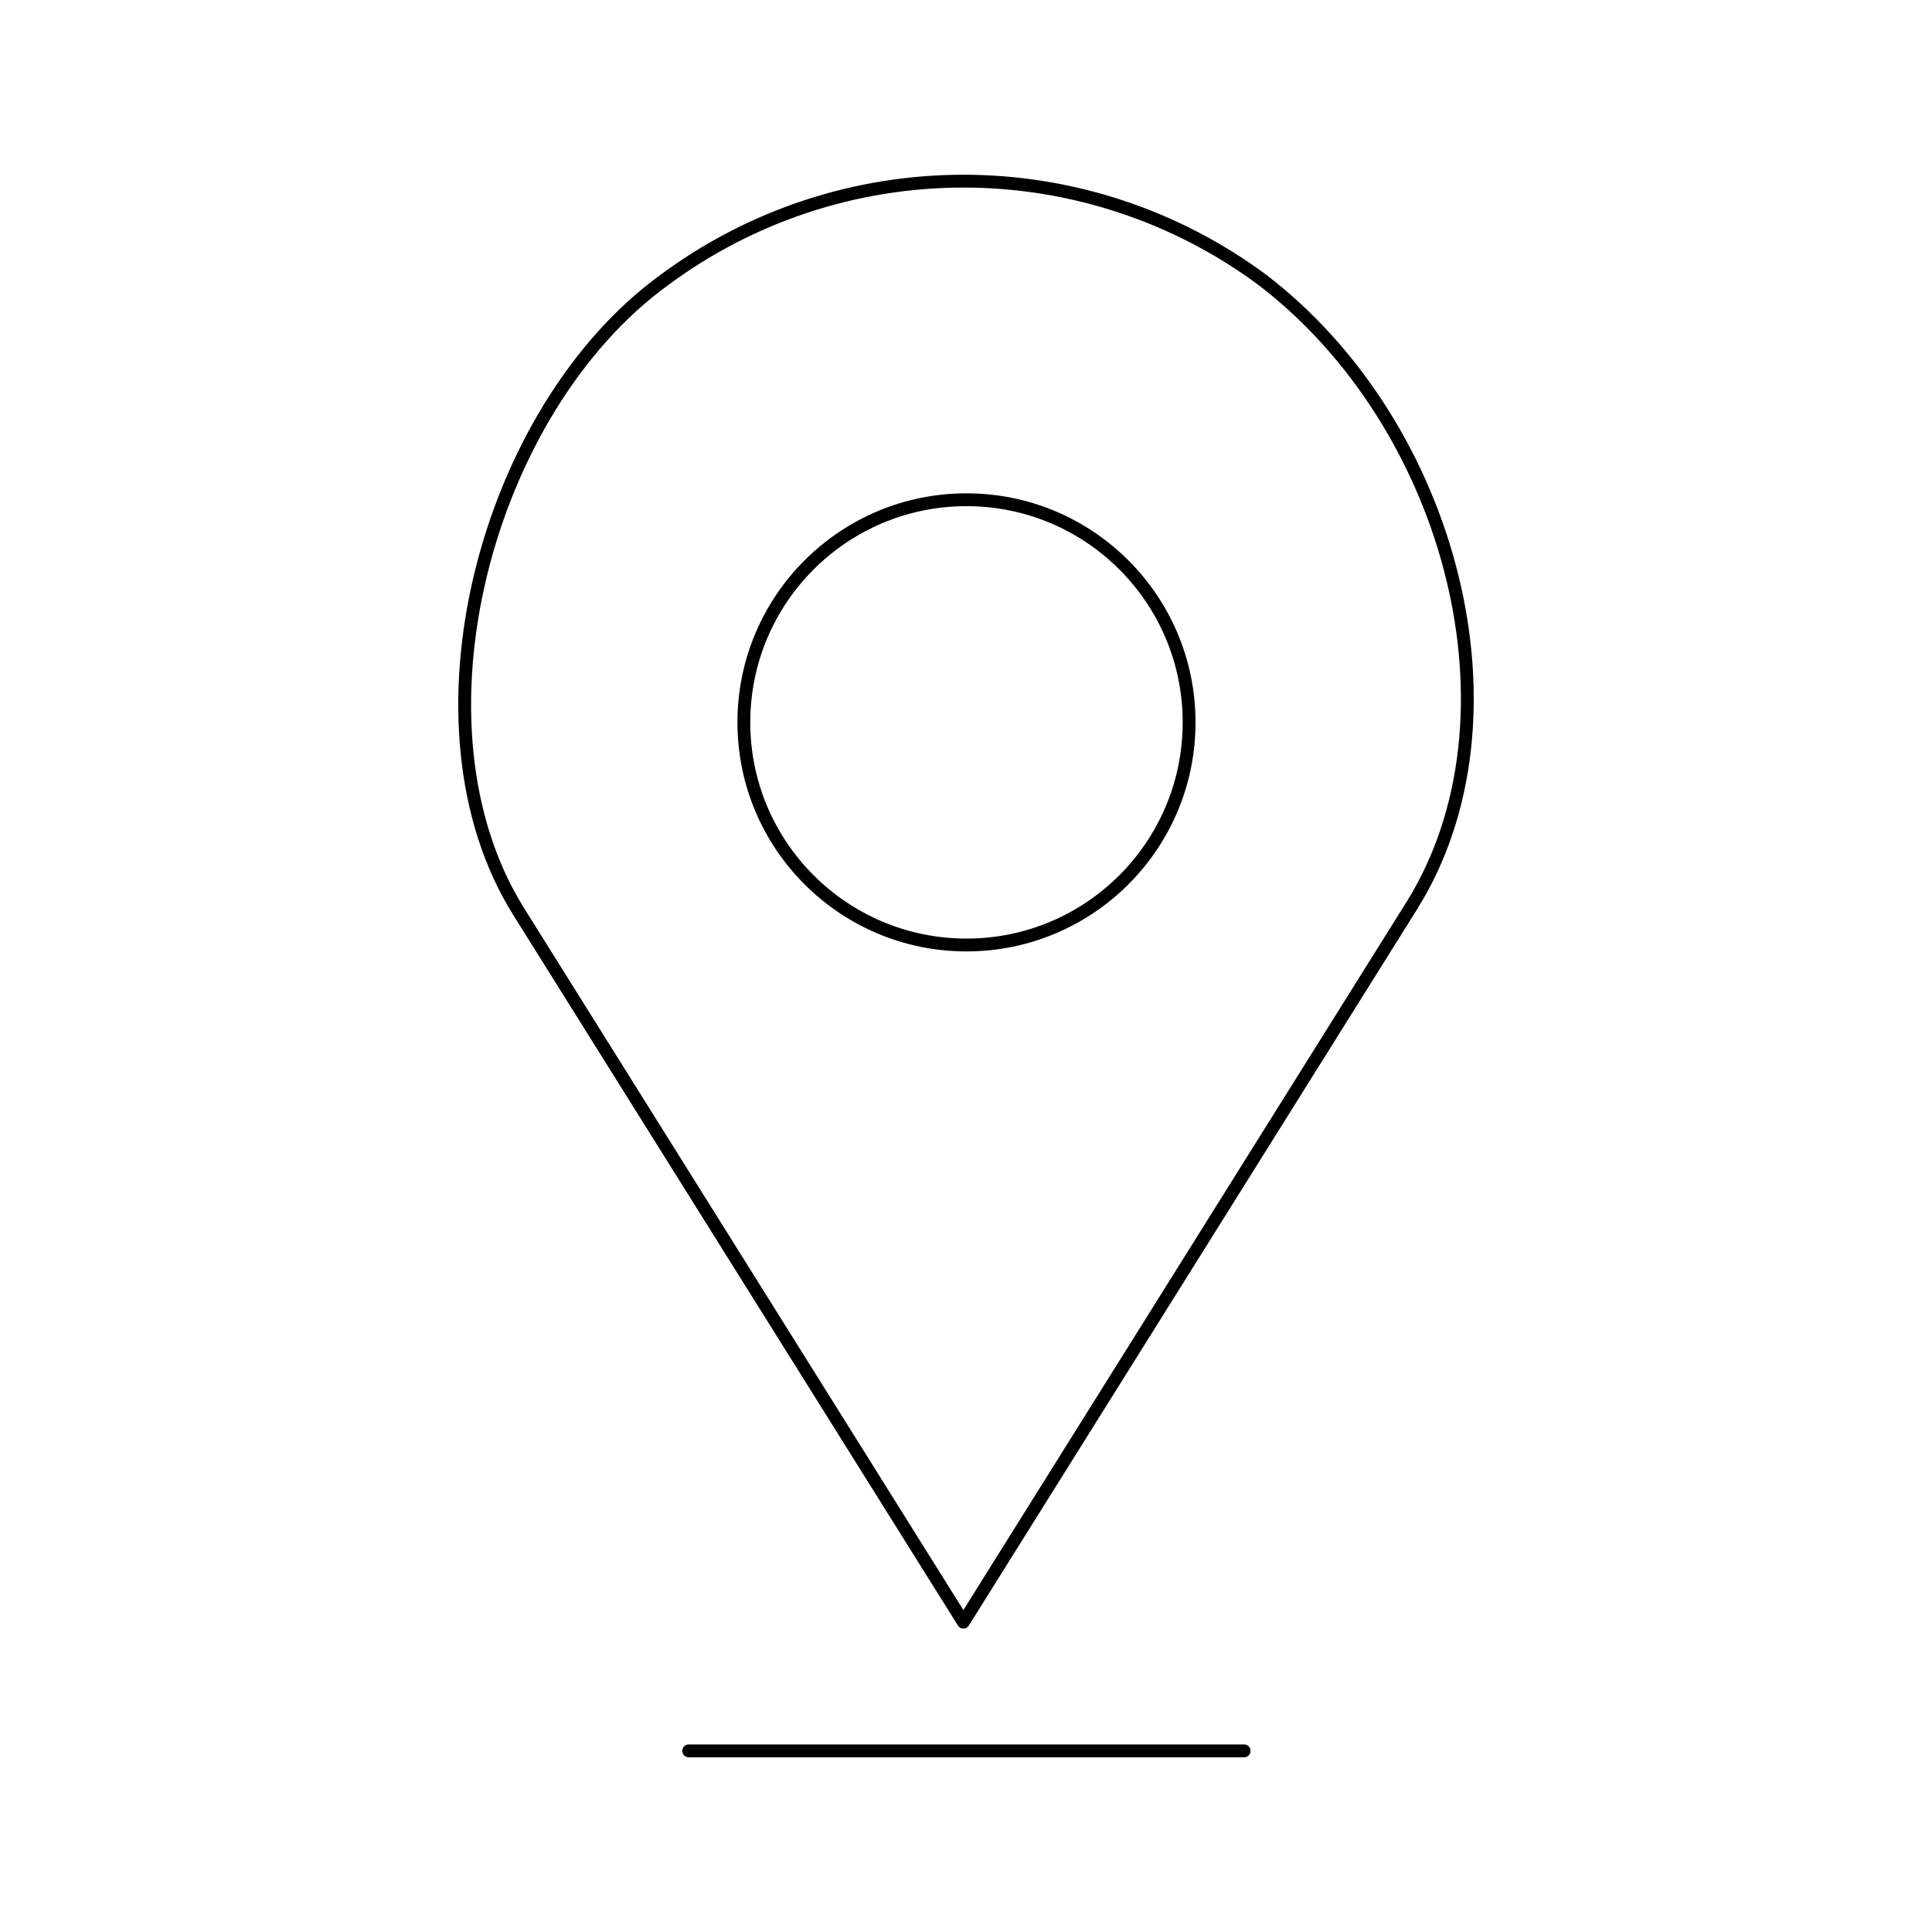 <svg width="301" height="301" viewBox="0 0 301 301" fill="none" xmlns="http://www.w3.org/2000/svg">
<path d="M107.3 272.781H193.838M80.806 142.016C62.583 112.9 75.708 63.8 103.494 43.62C116.972 33.621 133.31 28.222 150.092 28.222C166.875 28.222 183.212 33.621 196.691 43.62C226.371 66.333 238.154 112.022 219.931 141.131L150.092 252.727L80.806 142.016Z" stroke="black" stroke-width="2" stroke-linecap="round" stroke-linejoin="round"/>
<path d="M150.575 147.227C169.73 147.227 185.259 131.698 185.259 112.543C185.259 93.387 169.73 77.859 150.575 77.859C131.419 77.859 115.891 93.387 115.891 112.543C115.891 131.698 131.419 147.227 150.575 147.227Z" stroke="black" stroke-width="2" stroke-linecap="round" stroke-linejoin="round"/>
</svg>

